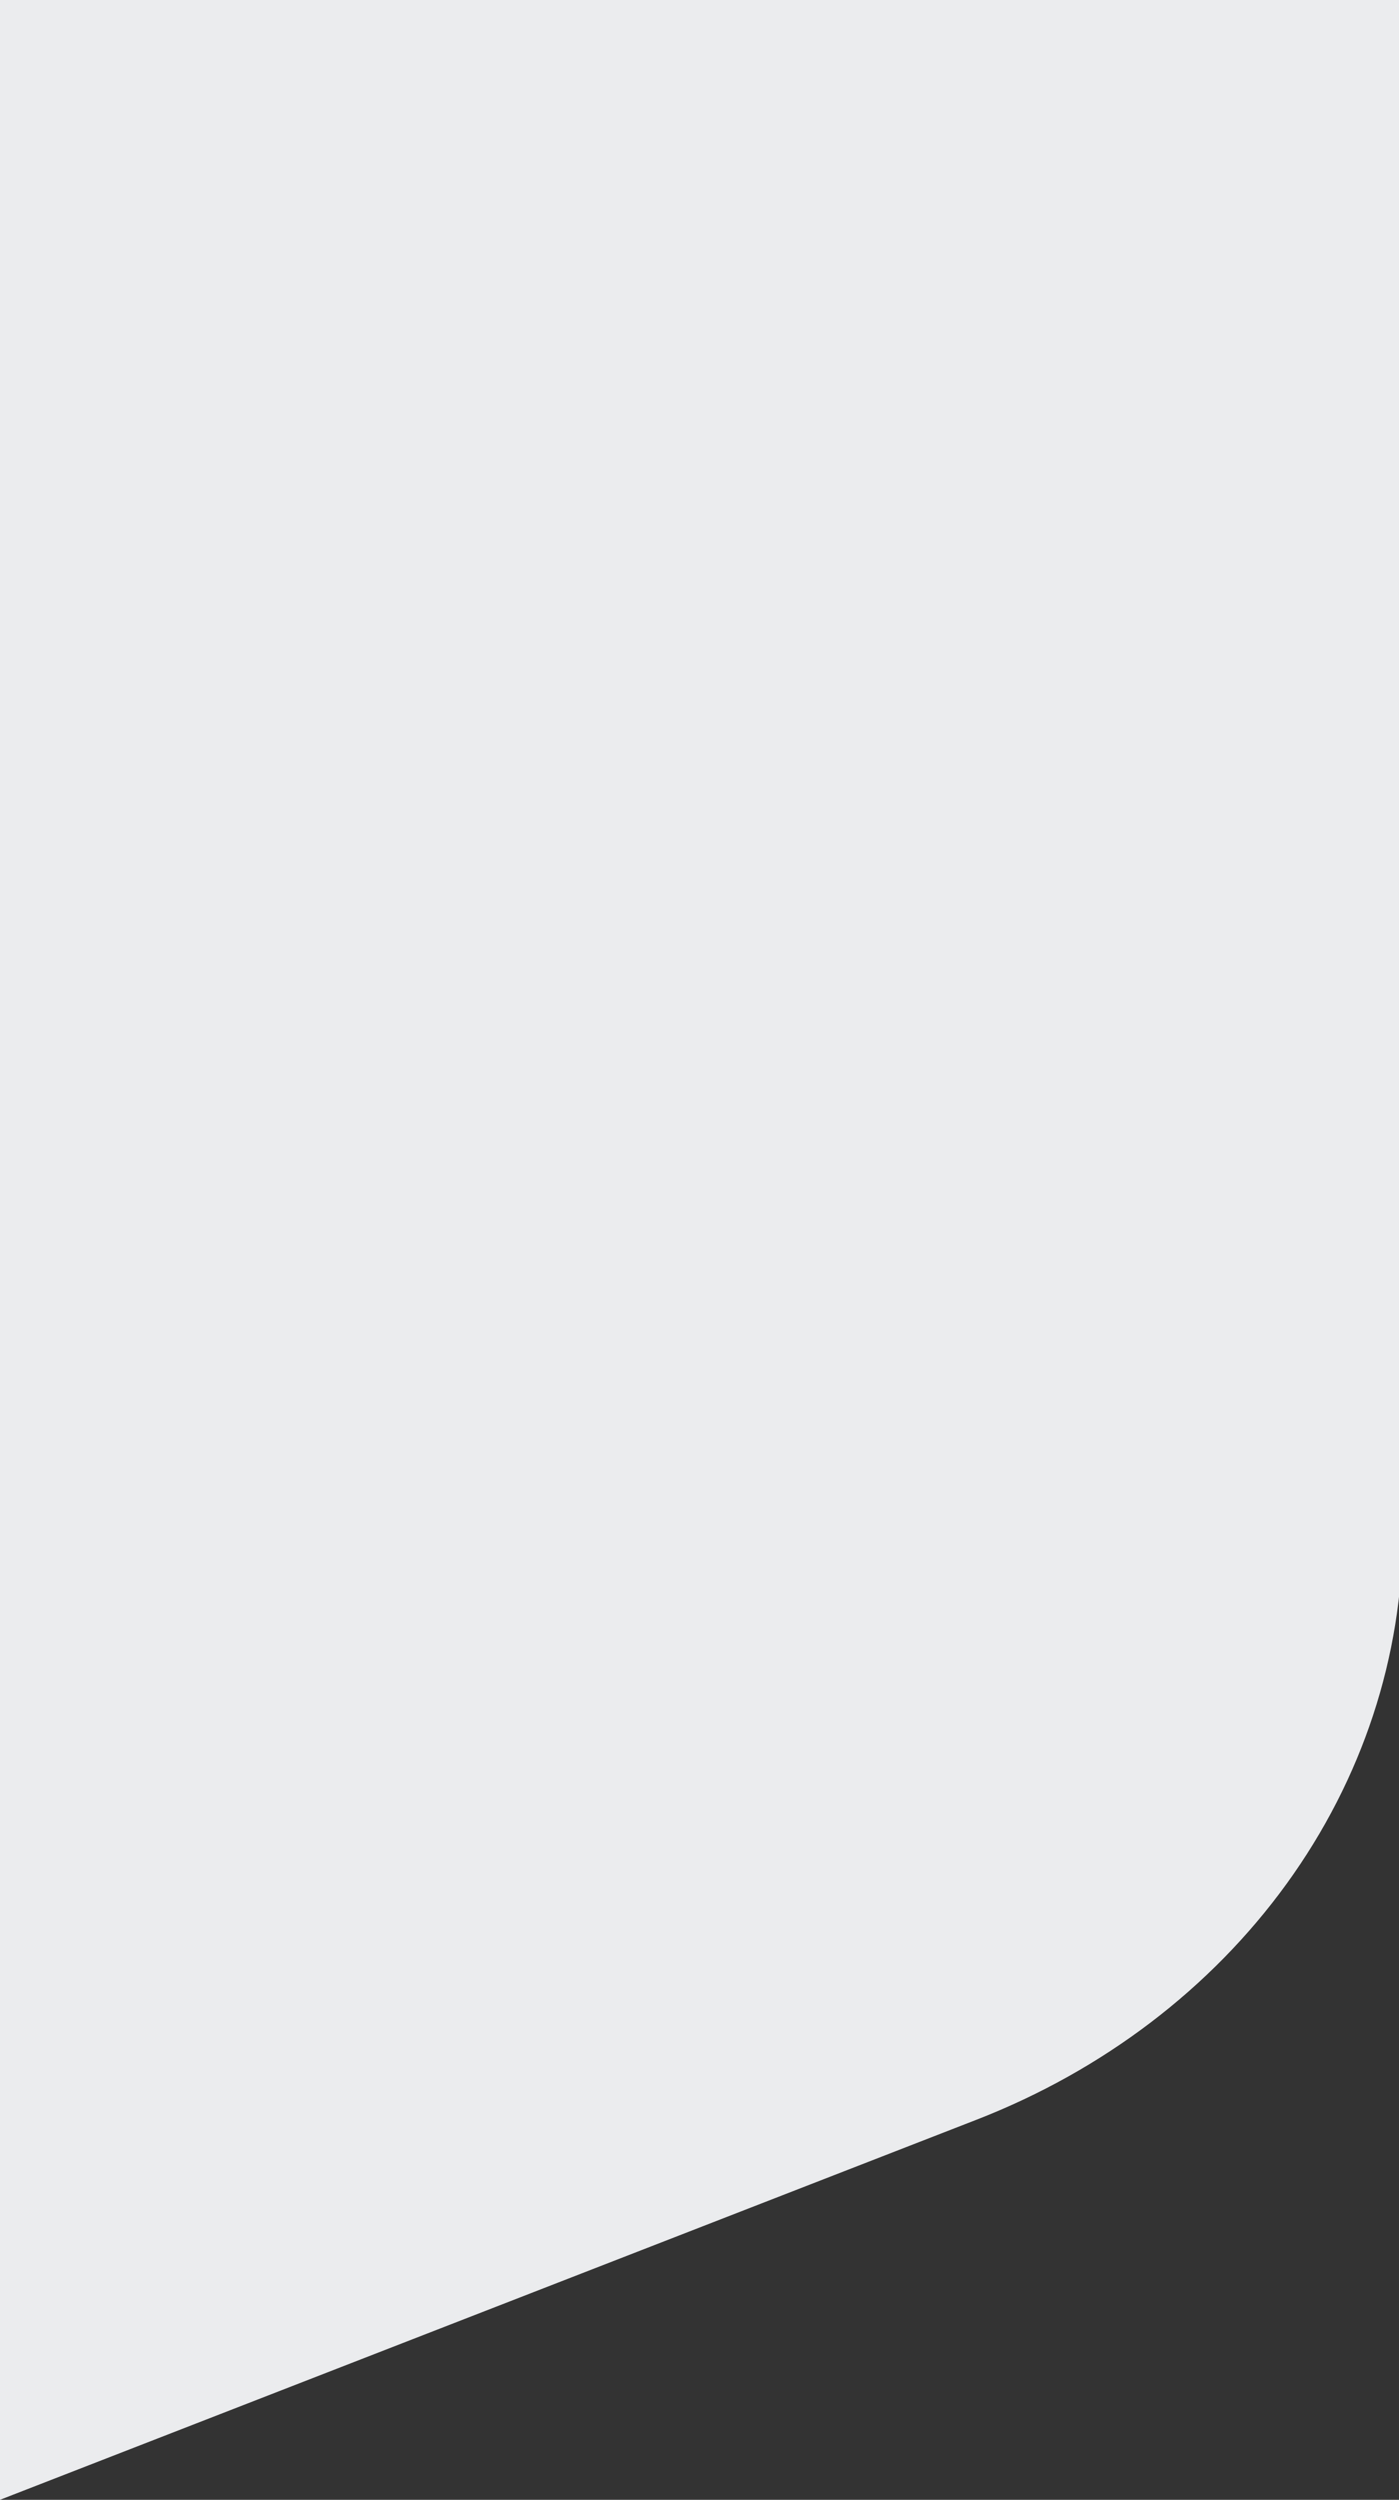 <svg width="375" height="670" viewBox="0 0 375 670" fill="none" xmlns="http://www.w3.org/2000/svg">
<rect x="0" y="0" width="375" height="670" fill="#333333" stroke="none"/>
<path d="M-3.83786e-05 0L376 -3.2871e-05L376 410.396C375.999 444.003 365.173 476.869 344.866 504.91C324.558 532.952 295.666 554.933 261.777 568.121L0 670L-3.83786e-05 0Z" fill="#EBECEE"/>
</svg>
